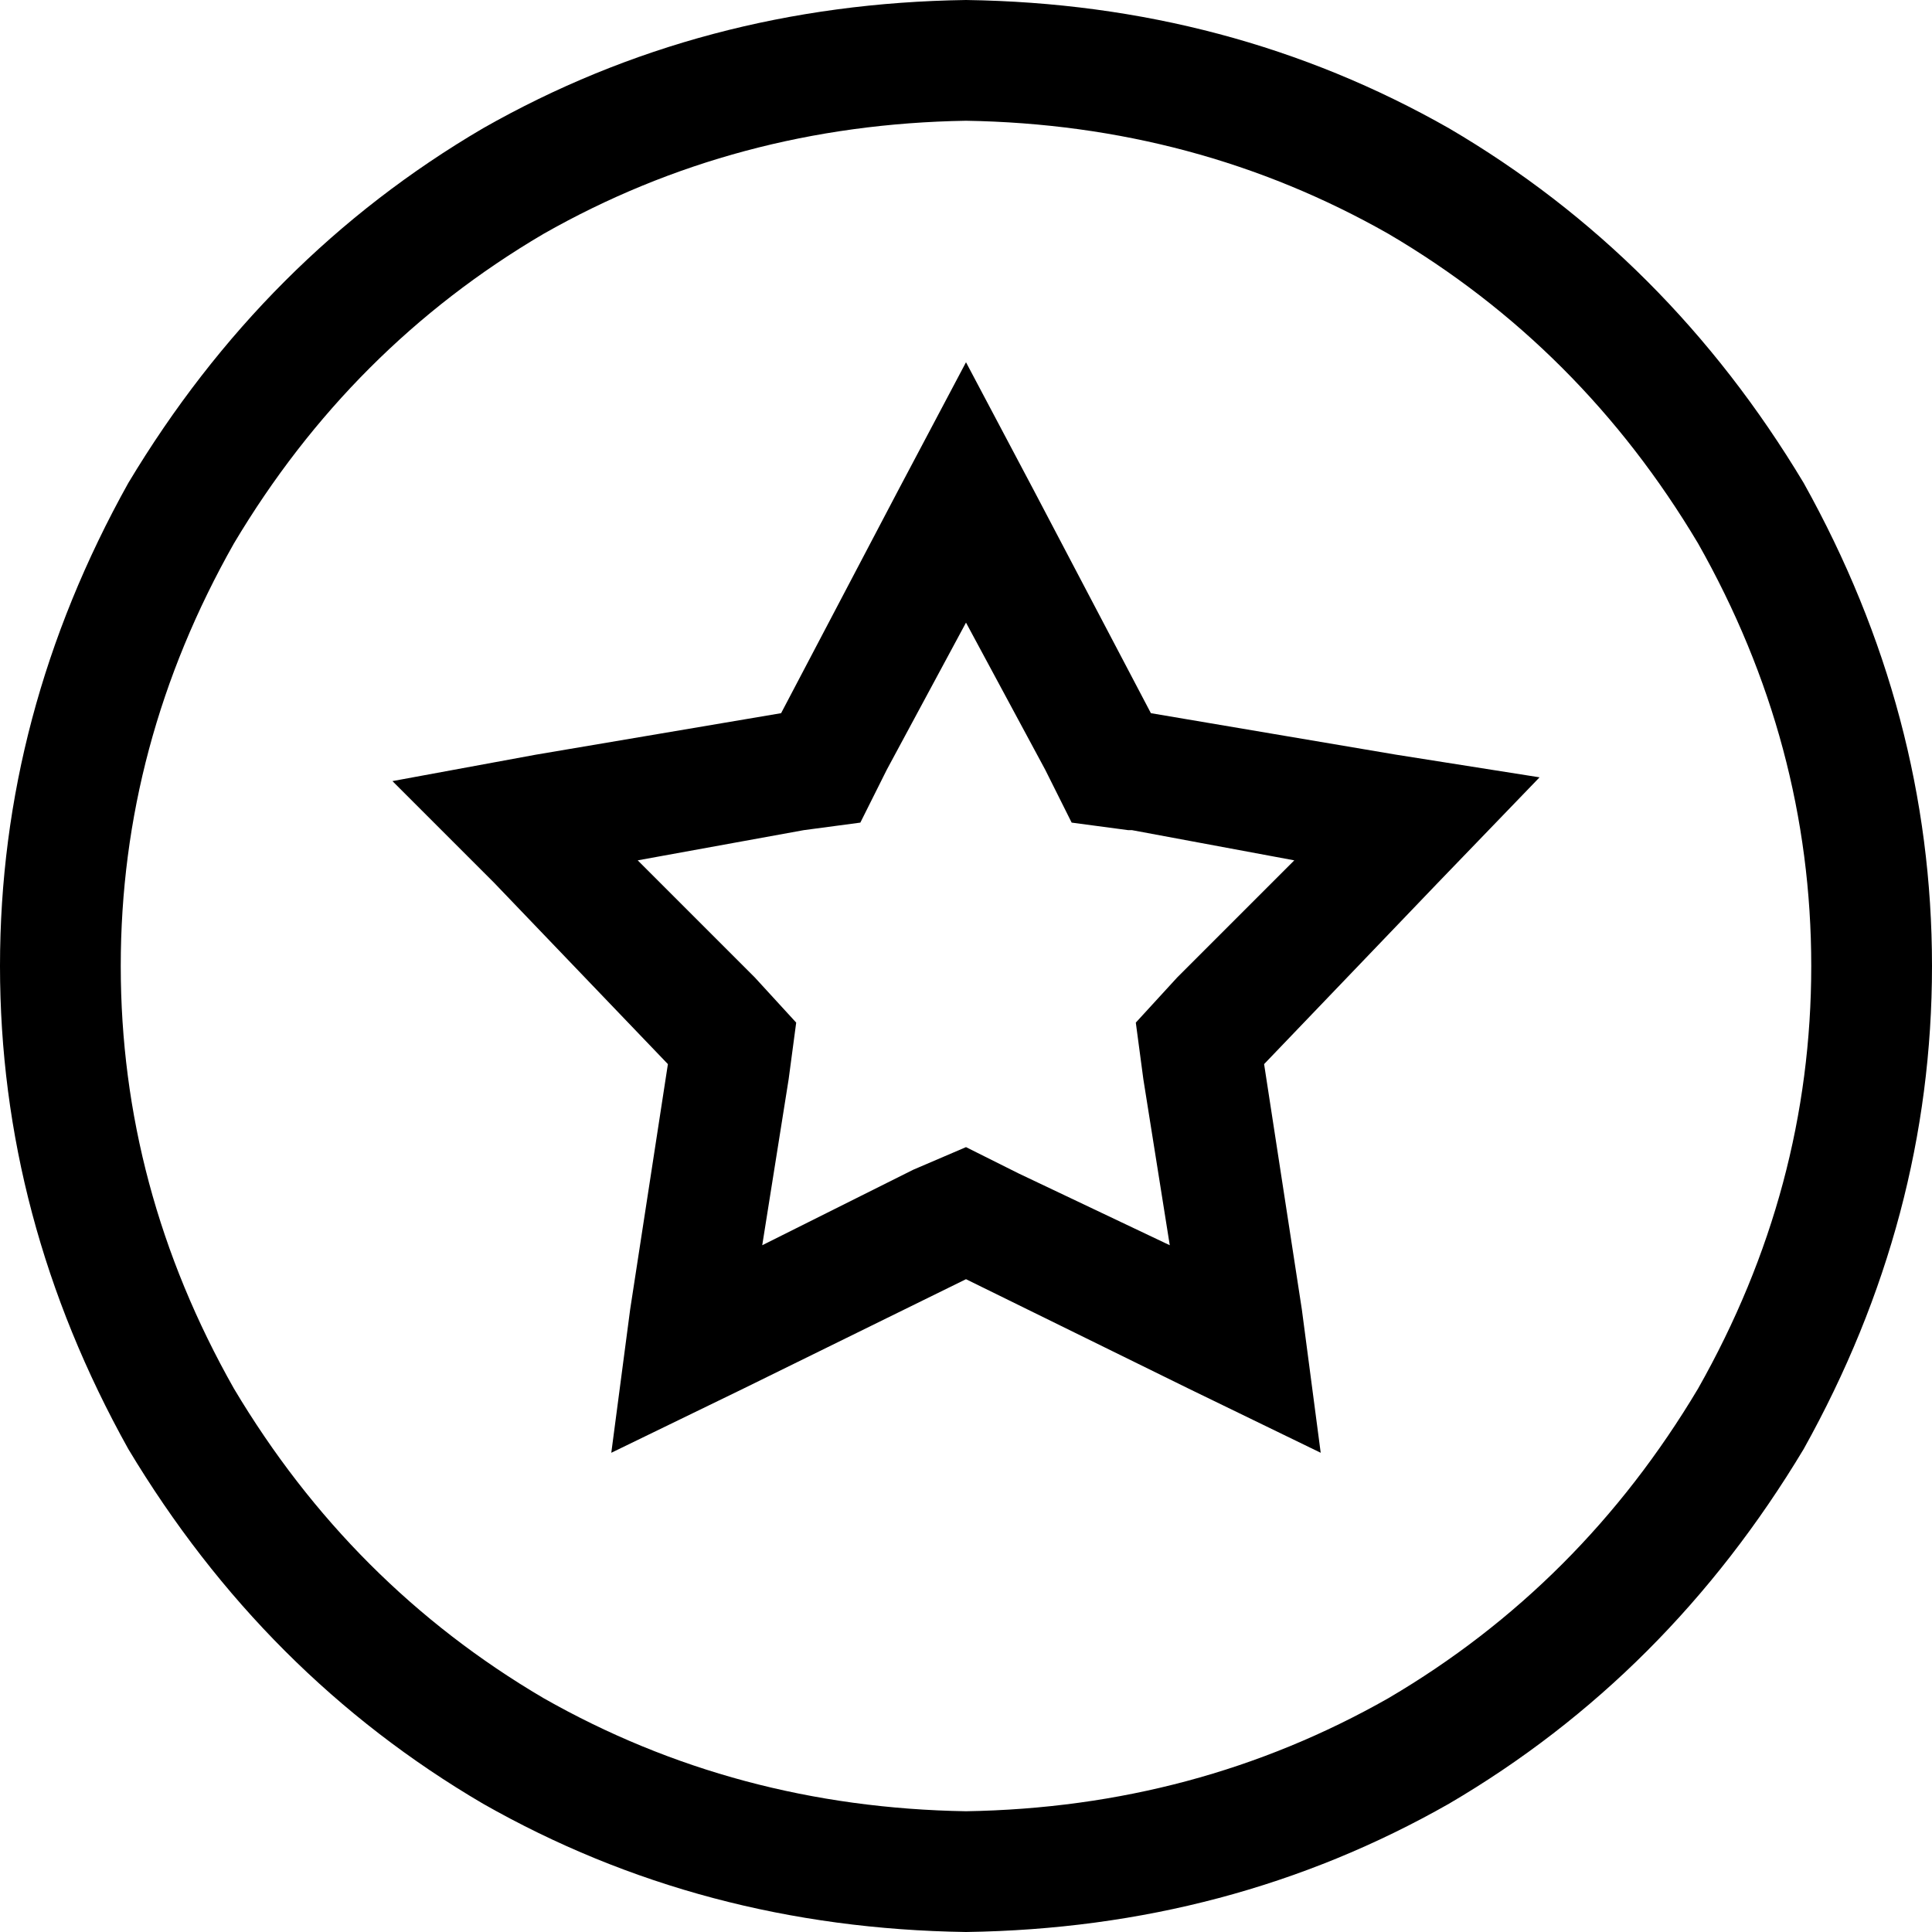 <svg xmlns="http://www.w3.org/2000/svg" viewBox="0 0 512 512">
  <path d="M 256 32 Q 317 33 368 62 L 368 62 L 368 62 Q 419 92 450 144 Q 480 197 480 256 Q 480 315 450 368 Q 419 420 368 450 Q 317 479 256 480 Q 195 479 144 450 Q 93 420 62 368 Q 32 315 32 256 Q 32 197 62 144 Q 93 92 144 62 Q 195 33 256 32 L 256 32 Z M 256 512 Q 326 511 384 478 L 384 478 L 384 478 Q 442 444 478 384 Q 512 323 512 256 Q 512 189 478 128 Q 442 68 384 34 Q 326 1 256 0 Q 186 1 128 34 Q 70 68 34 128 Q 0 189 0 256 Q 0 323 34 384 Q 70 444 128 478 Q 186 511 256 512 L 256 512 Z M 274 130 L 256 96 L 274 130 L 256 96 L 238 130 L 238 130 L 207 189 L 207 189 L 142 200 L 142 200 L 104 207 L 104 207 L 131 234 L 131 234 L 177 282 L 177 282 L 167 347 L 167 347 L 162 385 L 162 385 L 197 368 L 197 368 L 256 339 L 256 339 L 315 368 L 315 368 L 350 385 L 350 385 L 345 347 L 345 347 L 335 282 L 335 282 L 381 234 L 381 234 L 408 206 L 408 206 L 370 200 L 370 200 L 305 189 L 305 189 L 274 130 L 274 130 Z M 300 220 L 343 228 L 300 220 L 343 228 L 312 259 L 312 259 L 301 271 L 301 271 L 303 286 L 303 286 L 310 330 L 310 330 L 270 311 L 270 311 L 256 304 L 256 304 L 242 310 L 242 310 L 202 330 L 202 330 L 209 286 L 209 286 L 211 271 L 211 271 L 200 259 L 200 259 L 169 228 L 169 228 L 213 220 L 213 220 L 228 218 L 228 218 L 235 204 L 235 204 L 256 165 L 256 165 L 277 204 L 277 204 L 284 218 L 284 218 L 299 220 L 300 220 Z" />
</svg>